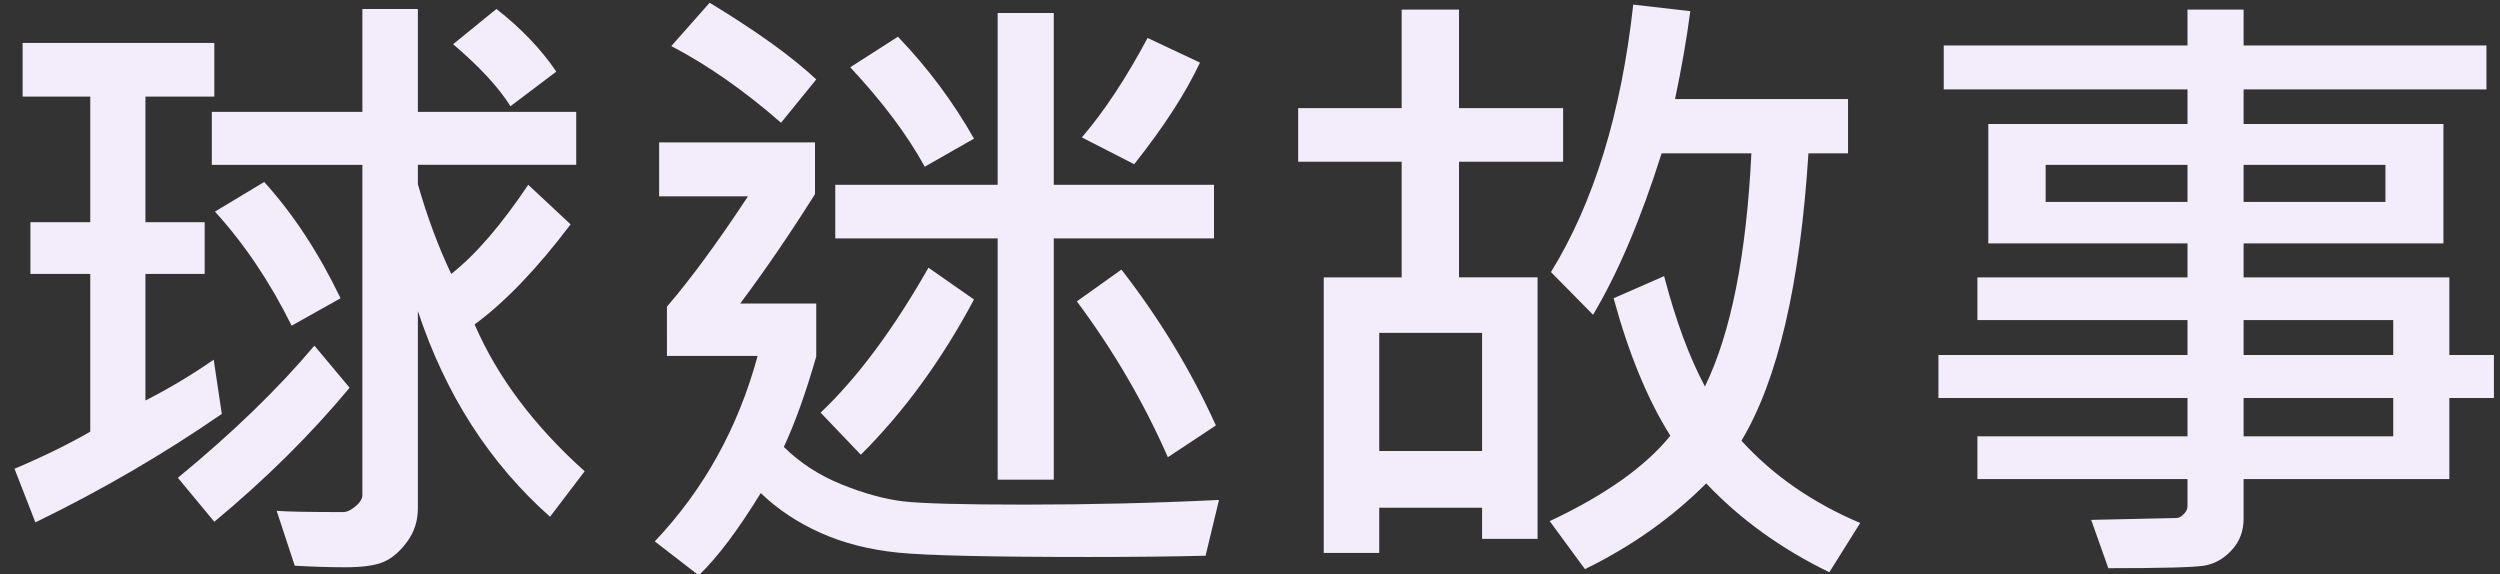 <?xml version="1.0" encoding="utf-8"?>
<!-- Generator: Adobe Illustrator 14.0.0, SVG Export Plug-In . SVG Version: 6.00 Build 43363)  -->
<!DOCTYPE svg PUBLIC "-//W3C//DTD SVG 1.1//EN" "http://www.w3.org/Graphics/SVG/1.1/DTD/svg11.dtd">
<svg version="1.1" id="Layer_2" xmlns="http://www.w3.org/2000/svg" xmlns:xlink="http://www.w3.org/1999/xlink" x="0px" y="0px"
	 width="740px" height="170px" viewBox="0 0 740 170" enable-background="new 0 0 740 170" xml:space="preserve">
<rect x="0" y="0" width="740" height="170" fill="#333333" stroke="none"/>
<g>
	<path fill="#F3ECFA" d="M65.654,122.514c-17.286,11.935-35.677,22.638-55.176,32.109l-6.182-15.87
		c8.427-3.566,15.9-7.228,22.421-10.979V81.085H9.001V65.769h17.716V28.585H6.694V12.714h56.745v15.871H43.048v37.184h17.531v15.316
		H43.048v37.461c7.012-3.566,13.748-7.596,20.207-12.087L65.654,122.514z M103.484,114.764
		c-11.441,13.779-24.79,27.004-40.044,39.675l-10.795-13.01c16.239-13.347,29.71-26.389,40.414-39.122L103.484,114.764z
		 M173.055,139.491l-10.242,13.472c-17.9-15.871-30.941-36.17-39.122-60.897v58.405c0,3.691-1.047,6.967-3.137,9.827
		c-2.092,2.86-4.368,4.844-6.828,5.951c-2.461,1.107-6.274,1.661-11.441,1.661c-4.737,0-9.75-0.154-15.04-0.462l-5.352-16.239
		c3.198,0.247,9.749,0.369,19.653,0.369c1.107,0,2.337-0.567,3.691-1.707c1.352-1.137,2.03-2.261,2.03-3.367V48.791H62.701V33.105
		h44.566V2.657h16.424v30.448h46.873v15.686h-46.873v5.721c2.706,9.535,5.998,18.394,9.873,26.573
		c7.197-5.658,14.793-14.454,22.791-26.389l12.548,11.719c-9.965,13.164-19.438,23.036-28.418,29.618
		C147.188,111.534,158.045,126.02,173.055,139.491z M100.808,88.282l-14.486,8.119c-6.398-12.917-13.964-24.174-22.698-33.77
		l14.579-8.766C86.752,63.277,94.288,74.75,100.808,88.282z M164.658,21.203l-13.563,10.241
		c-3.446-5.535-9.104-11.655-16.978-18.361l12.825-10.426C154.324,8.439,160.229,14.622,164.658,21.203z"/>
	<path fill="#F3ECFA" d="M360.821,147.979l-3.967,16.517c-9.843,0.245-21.346,0.369-34.509,0.369
		c-29.219,0-48.072-0.432-56.561-1.292c-8.489-0.862-16.132-2.814-22.929-5.859c-6.797-3.045-12.687-6.966-17.669-11.764
		c-6.767,11.012-12.887,19.13-18.361,24.358l-13.01-10.057c14.516-15.317,24.666-33.616,30.449-54.9h-26.851V90.773
		c7.073-8.242,15.07-19.13,23.99-32.663h-26.297V42.148h46.134v15.316c-7.321,11.626-14.702,22.421-22.145,32.386h22.514v15.686
		c-3.077,10.703-6.274,19.623-9.596,26.758c4.798,4.737,10.519,8.443,17.162,11.119c6.644,2.676,12.687,4.336,18.131,4.982
		c5.444,0.646,17.453,0.969,36.031,0.969C322.898,149.364,342.059,148.902,360.821,147.979z M241.61,23.51l-10.426,12.825
		c-10.827-9.472-21.653-17.038-32.479-22.698l11.349-12.825C223.955,9.24,234.474,16.806,241.61,23.51z M288.298,88.651
		c-9.536,17.9-20.7,33.217-33.494,45.949l-11.902-12.456c10.888-10.334,21.529-24.636,31.925-42.904L288.298,88.651z
		 M359.345,70.566h-47.426v71.416H295.31V70.566h-48.072v-15.87h48.072V3.856h16.608v50.84h47.426V70.566z M288.298,41.041
		l-14.579,8.304c-5.106-9.35-12.456-19.16-22.052-29.434l14.117-9.042C274.642,20.096,282.146,30.153,288.298,41.041z
		 M359.898,125.928l-14.209,9.411c-7.137-16.239-16.117-31.616-26.942-46.134l13.194-9.411
		C343.258,94.372,352.577,109.75,359.898,125.928z M355.192,18.527c-4.244,9.042-10.735,19.069-19.469,30.079l-15.501-7.935
		c6.52-7.566,13.01-17.377,19.469-29.434L355.192,18.527z"/>
	<path fill="#F3ECFA" d="M462.686,47.868h-30.818v34.232h23.252v77.413h-16.424v-9.227h-30.448v13.379h-16.424V82.101h23.066V47.868
		h-30.633v-15.87h30.633V2.842h16.978v29.156h30.818V47.868z M438.695,133.494v-34.97h-30.448v34.97H438.695z M550.617,154.808
		l-9.135,14.578c-14.209-6.89-26.358-15.653-36.446-26.296c-10.211,10.211-22.176,18.668-35.893,25.374l-10.426-14.21
		c16.361-7.688,28.265-16.115,35.708-25.281c-6.705-10.642-12.304-24.205-16.793-40.69l14.947-6.551
		c3.444,13.164,7.474,24.052,12.087,32.663c7.688-15.809,12.272-38.813,13.748-69.018h-26.573
		c-6.151,19.501-12.917,35.432-20.299,47.796l-12.456-12.642c12.671-20.544,20.79-46.933,24.358-79.166l16.886,1.938
		c-1.047,8.06-2.554,16.732-4.521,26.02h51.209v16.055h-11.718c-2.461,38.815-9.074,67.172-19.838,85.072
		C524.812,140.723,536.53,148.842,550.617,154.808z"/>
	<path fill="#F3ECFA" d="M738.199,117.809h-13.194v23.989h-60.897v11.718c0,3.691-1.186,6.812-3.553,9.365
		c-2.368,2.552-5.106,4.074-8.212,4.567c-3.106,0.492-12.534,0.738-28.28,0.738l-5.074-14.302l25.281-0.554
		c0.676,0,1.384-0.383,2.122-1.153c0.738-0.768,1.107-1.522,1.107-2.26v-8.12H585.31v-12.641h62.189v-11.349h-73.723v-12.733h73.723
		V94.741H585.31V82.101h62.189V72.043h-58.96V36.704h58.96V26.462h-72.154v-13.01h72.154V2.842h16.608v10.61h71.877v13.01h-71.877
		v10.242h59.144v35.339h-59.144v10.058h60.897v22.975h13.194V117.809z M647.499,59.771v-10.98h-41.982v10.98H647.499z
		 M706.09,59.771v-10.98h-41.982v10.98H706.09z M708.396,105.075V94.741h-44.289v10.334H708.396z M708.396,129.157v-11.349h-44.289
		v11.349H708.396z"/>
</g>
</svg>
